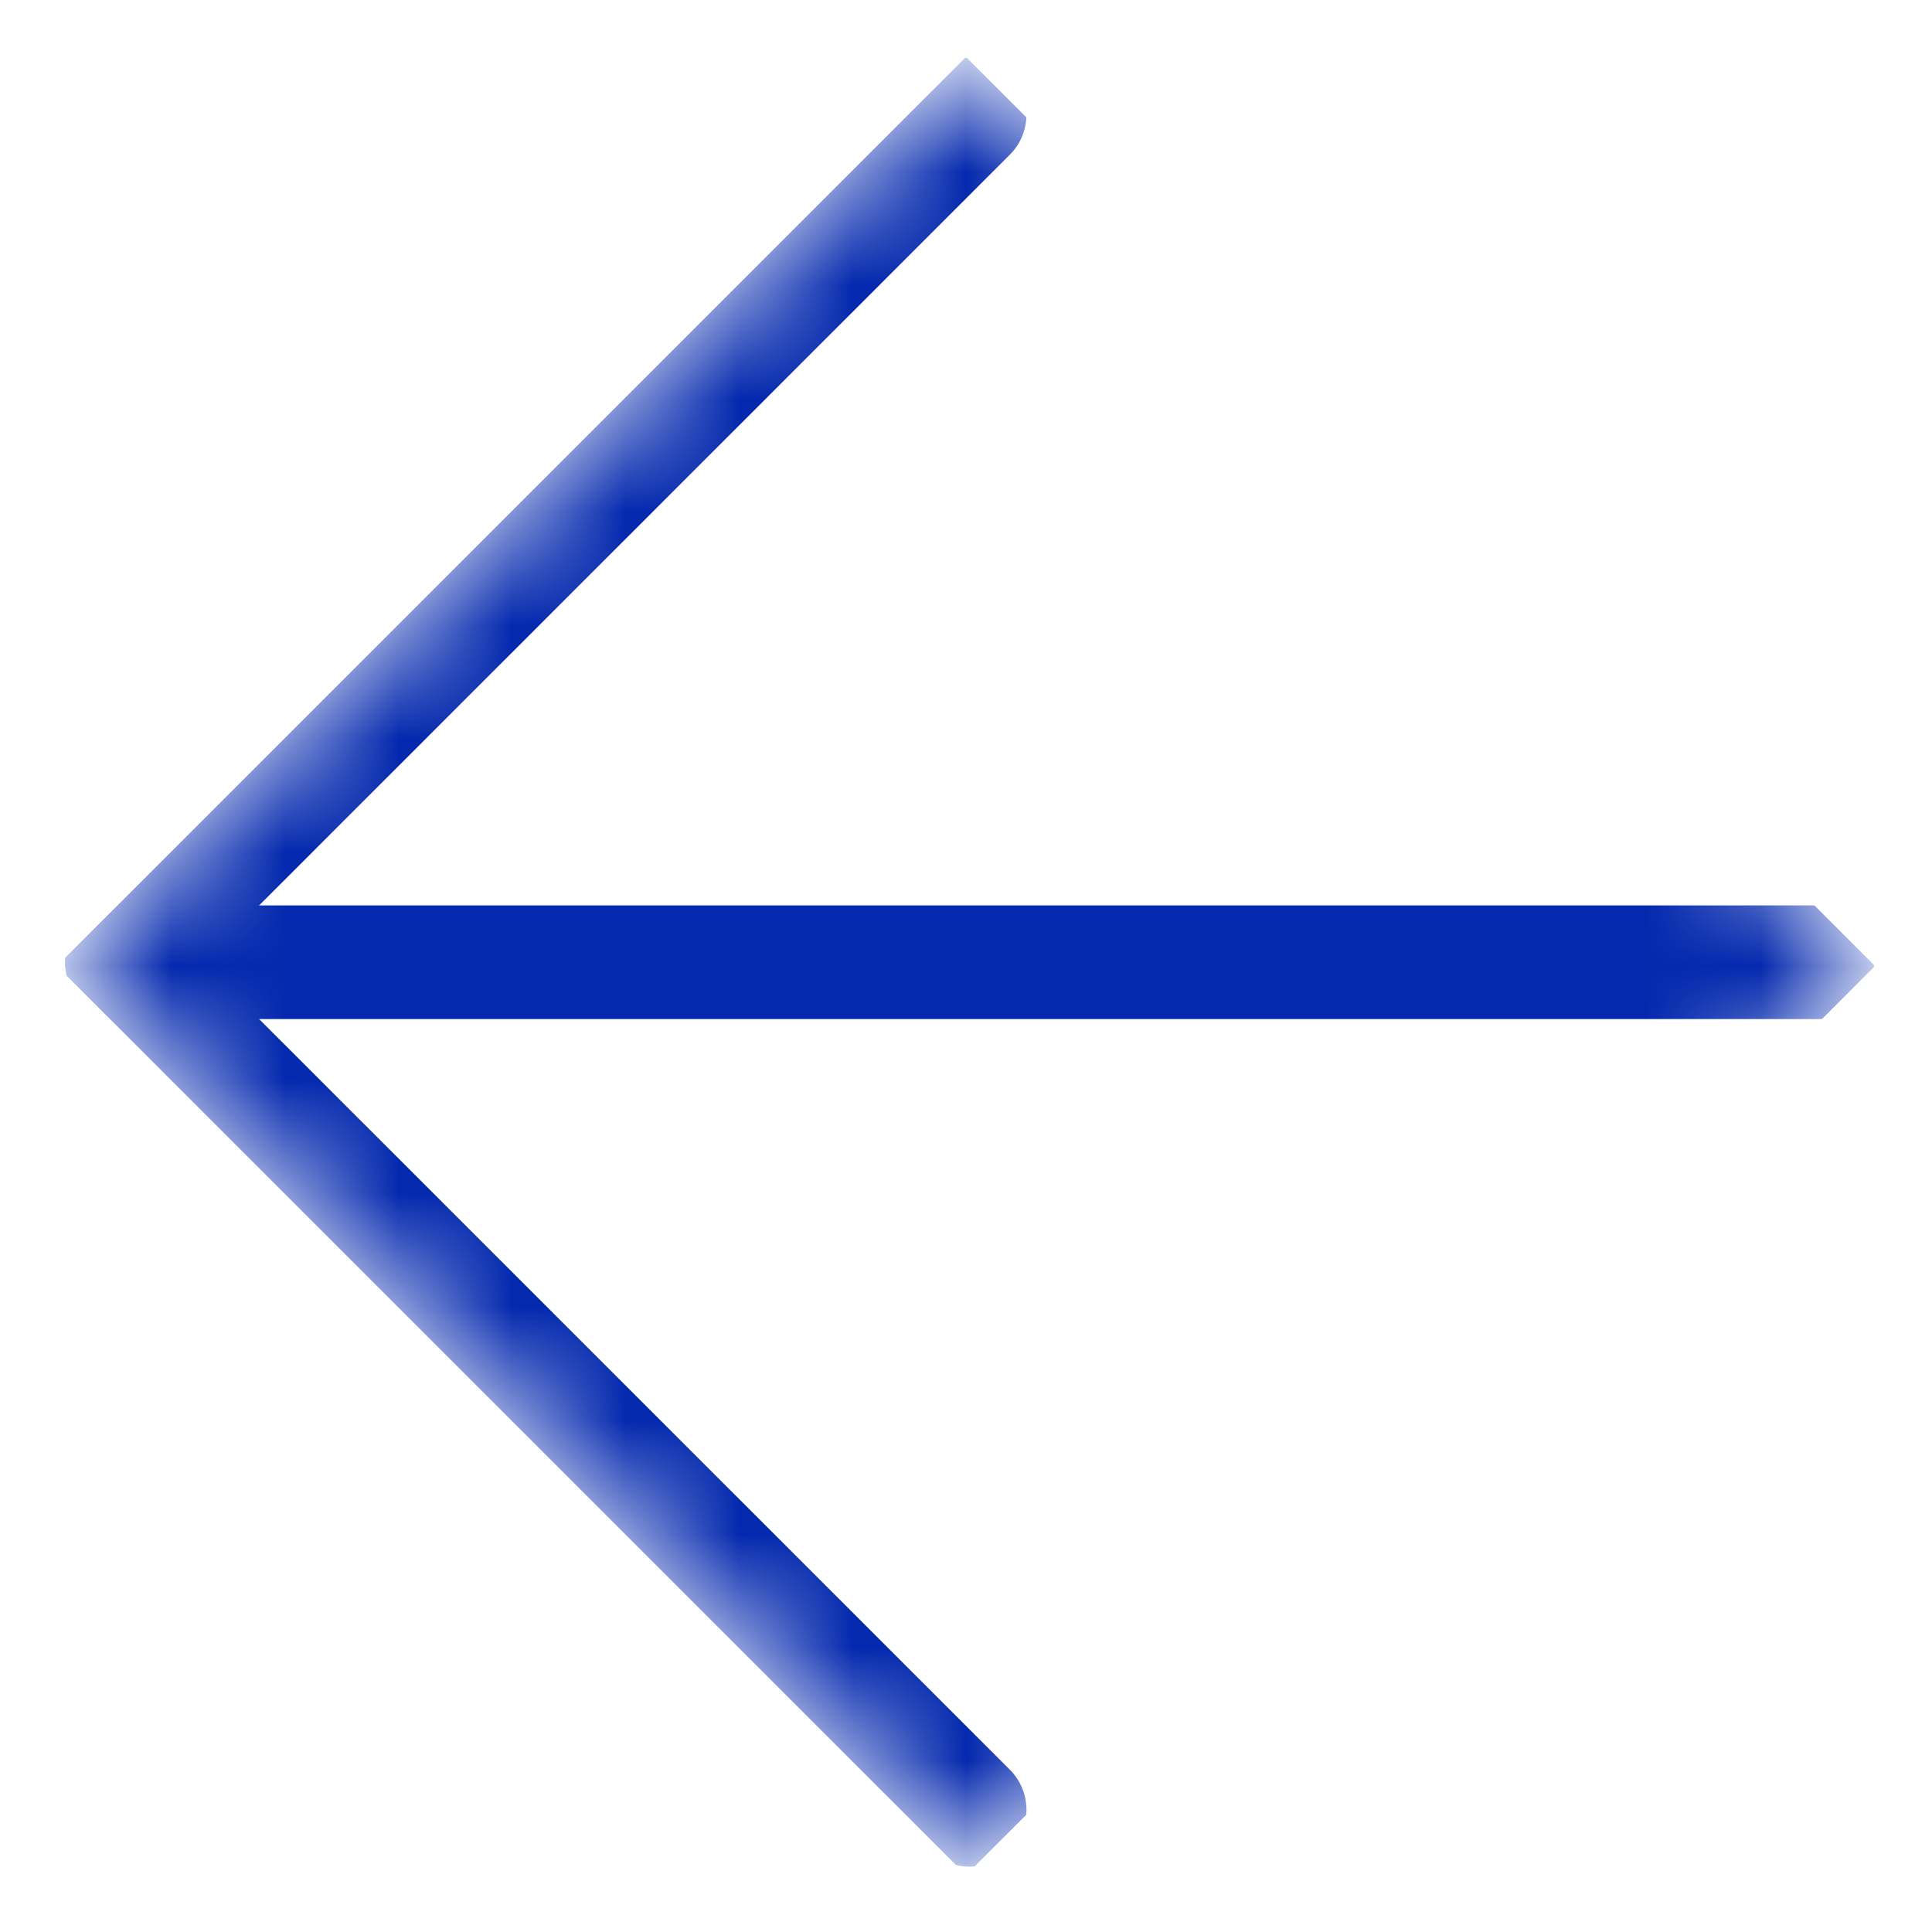 <?xml version="1.0" encoding="UTF-8"?> <svg xmlns="http://www.w3.org/2000/svg" width="17" height="17" viewBox="0 0 17 17" fill="none"><g clip-path="url(#clip0_2_11)"><mask id="mask0_2_11" style="mask-type:luminance" maskUnits="userSpaceOnUse" x="0" y="0" width="17" height="17"><path d="M8.5 16.5L16.5 8.5L8.5 0.5L0.5 8.5L8.5 16.5Z" fill="white"></path></mask><g mask="url(#mask0_2_11)"><path d="M8.532 1.008L1.073 8.467L8.532 15.925" stroke="#0429AE" stroke-linecap="round" stroke-linejoin="round"></path><path d="M15.991 8.467L1.073 8.467" stroke="#0429AE" stroke-linecap="round" stroke-linejoin="round"></path></g></g><defs><clipPath id="clip0_2_11"><rect width="11.314" height="11.314" fill="white" transform="translate(16.5 8.5) rotate(135)"></rect></clipPath></defs></svg> 